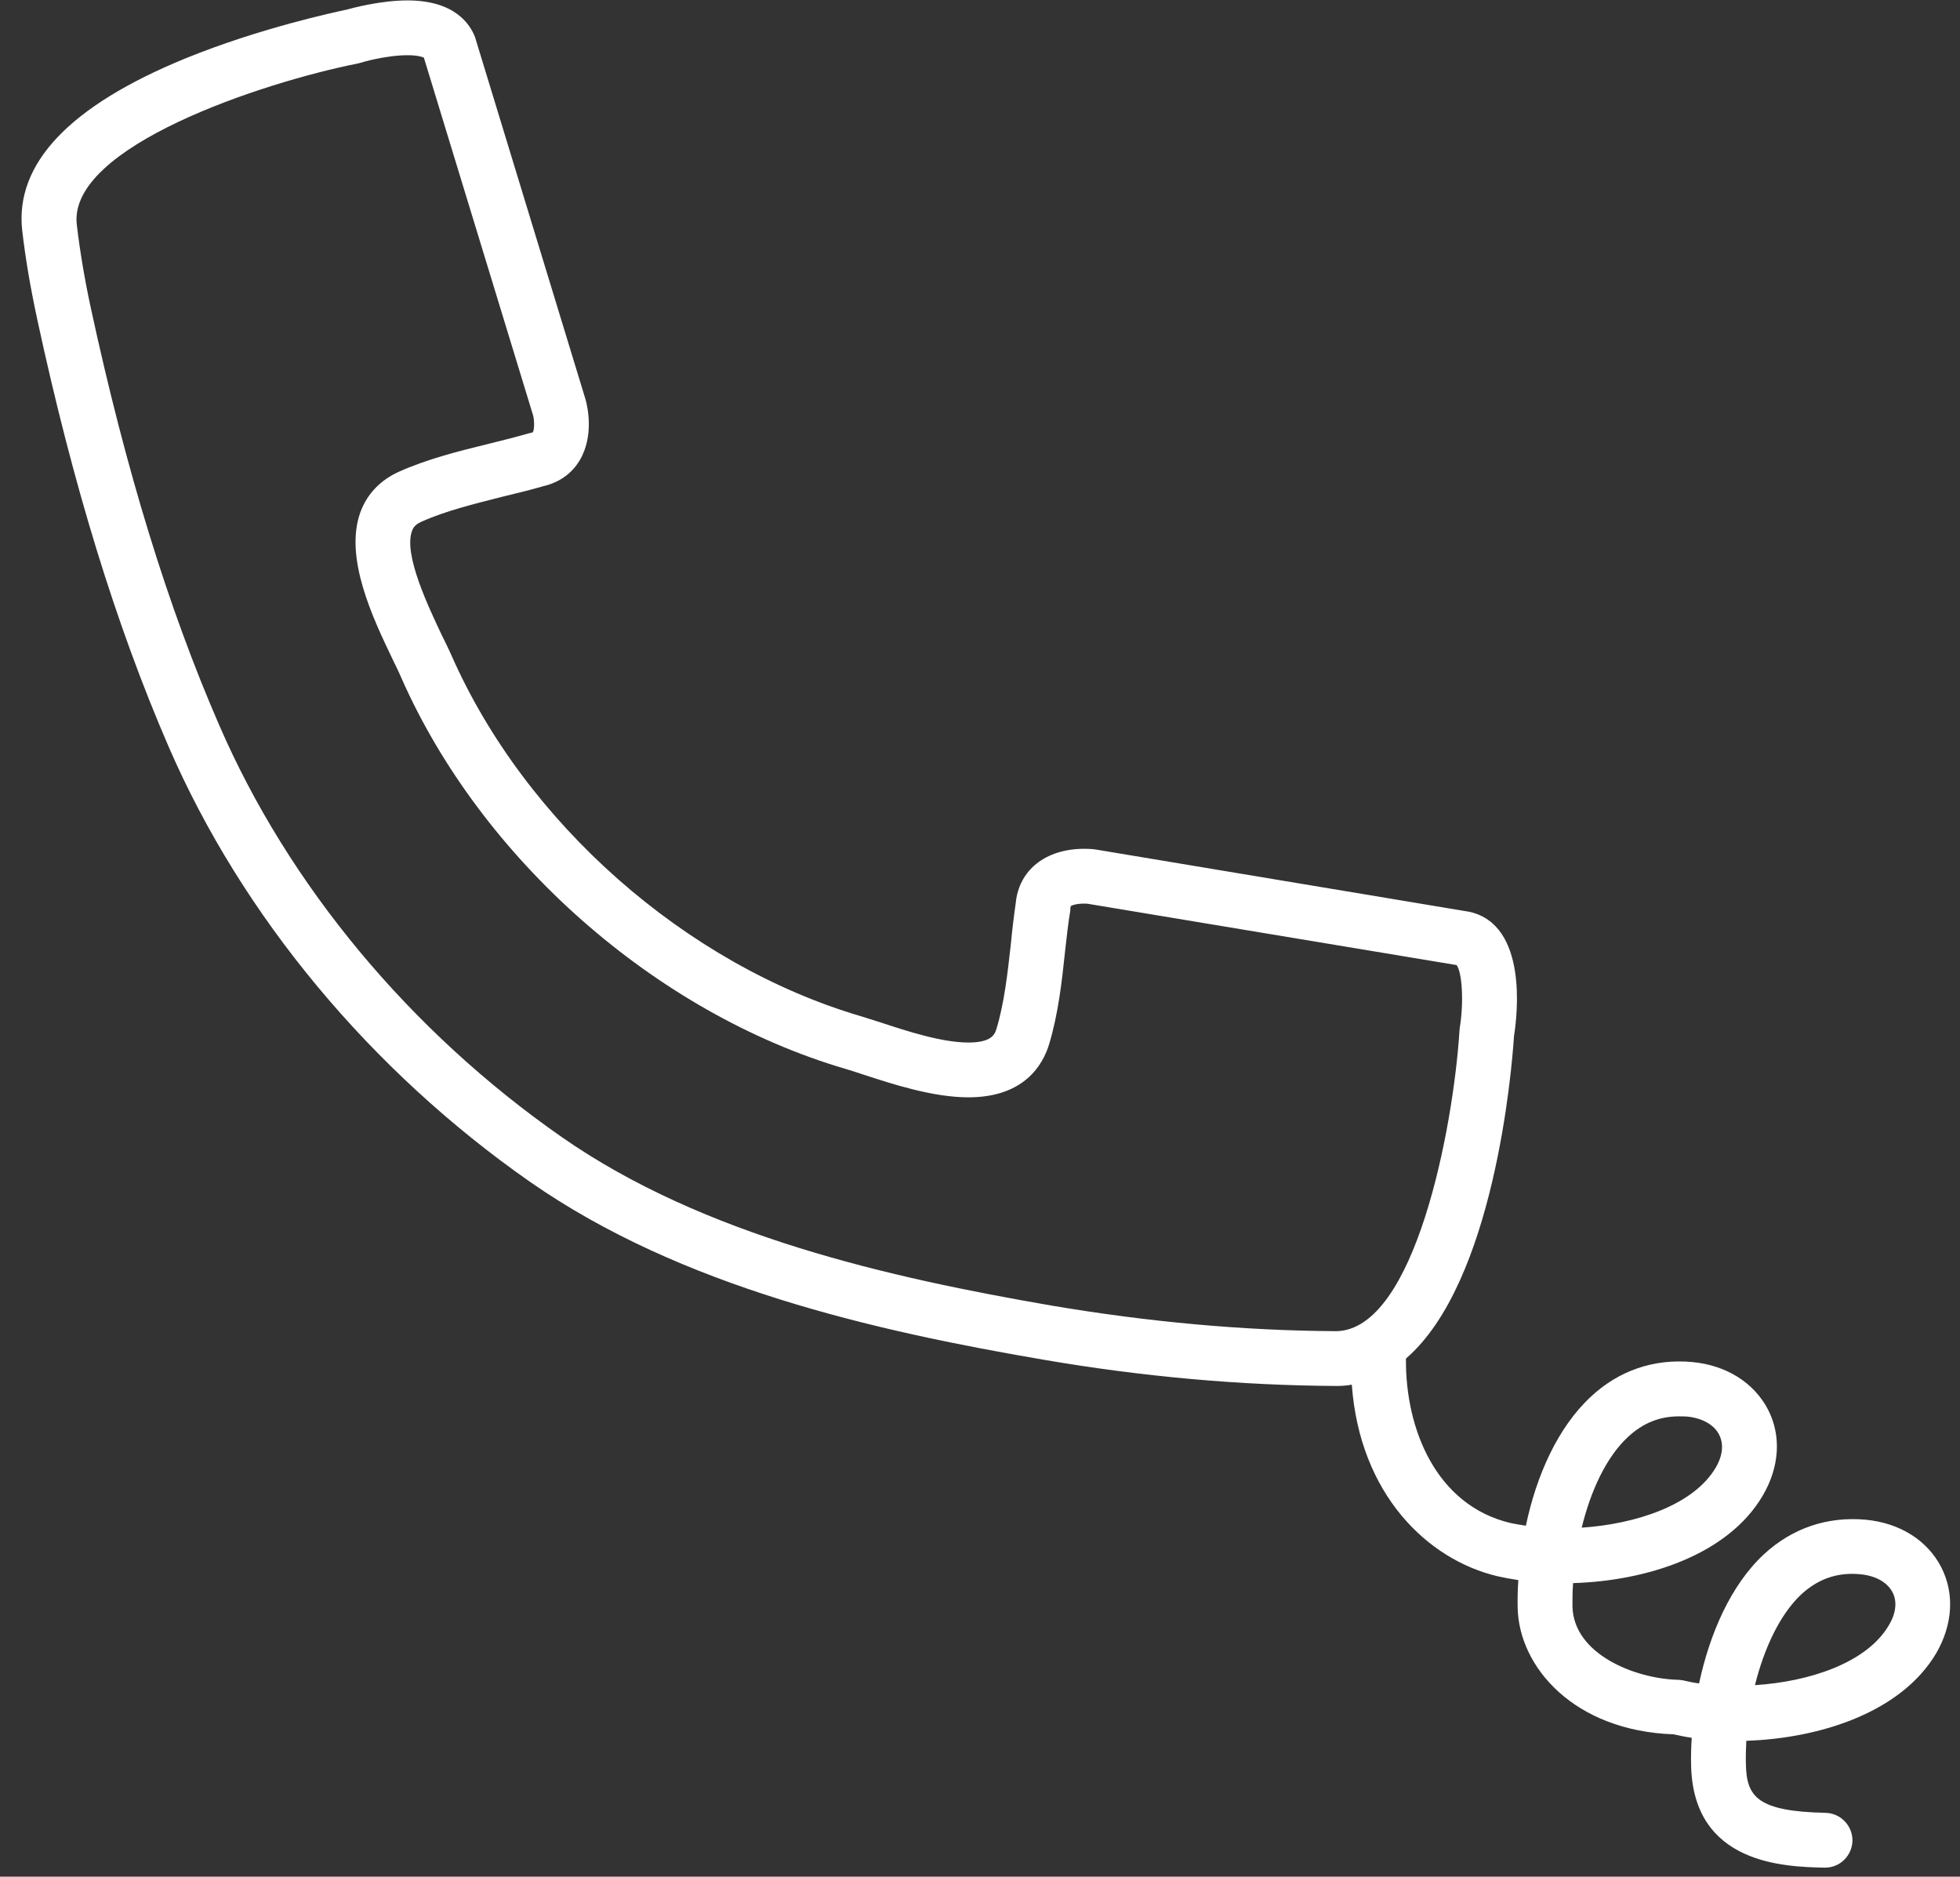 <?xml version="1.0" encoding="UTF-8"?>
<svg width="47px" height="45px" viewBox="0 0 47 45" version="1.1" xmlns="http://www.w3.org/2000/svg" xmlns:xlink="http://www.w3.org/1999/xlink">
    <rect x="0" y="0" width="47" height="45" fill="#333333" stroke="none"/>
    <!-- Generator: Sketch 48.2 (47327) - http://www.bohemiancoding.com/sketch -->
    <title>LIC02</title>
    <desc>Created with Sketch.</desc>
    <defs></defs>
    <g id="MAIN" stroke="none" stroke-width="1" fill="none" fill-rule="evenodd" transform="translate(-506, -2558)">
        <g id="LANDING" transform="translate(0, 2269)" fill="#FFFFFF" fill-rule="nonzero">
            <g id="ITEM" transform="translate(495, 275)">
                <g id="ICON2" transform="translate(0, 1)">
                    <g id="LIC02" transform="translate(11, 13)">
                        <path d="M46.552,37.583 C46.221,36.936 45.559,36.517 44.736,36.44 C43.821,36.357 42.978,36.641 42.3,37.267 C41.498,38.012 40.997,39.181 40.743,40.366 C40.619,40.35 40.5,40.324 40.386,40.298 C40.381,40.298 40.371,40.293 40.366,40.293 C40.314,40.283 40.262,40.278 40.216,40.278 C39.212,40.247 37.738,39.672 37.707,38.524 C37.707,38.343 37.707,38.157 37.722,37.96 C39.471,37.909 41.436,37.293 42.274,35.855 C42.672,35.172 42.719,34.428 42.398,33.802 C42.062,33.155 41.4,32.736 40.578,32.659 C39.662,32.576 38.824,32.86 38.147,33.491 C37.345,34.236 36.838,35.4 36.59,36.584 C36.455,36.564 36.331,36.543 36.212,36.517 C34.448,36.093 33.698,34.283 33.714,32.576 C35.829,30.75 36.253,25.66 36.305,24.843 C36.388,24.331 36.636,22.179 35.24,21.864 L26.271,20.369 C26.25,20.364 26.147,20.353 25.997,20.353 C25.076,20.353 24.434,20.86 24.357,21.652 C24.31,21.983 24.269,22.324 24.238,22.655 C24.16,23.343 24.083,24.047 23.897,24.662 C23.86,24.786 23.798,24.998 23.224,24.998 C22.578,24.998 21.734,24.719 21.119,24.517 C20.943,24.46 20.778,24.409 20.643,24.367 C16.448,23.131 12.59,19.733 10.821,15.703 C10.764,15.574 10.686,15.414 10.598,15.238 C10.278,14.56 9.672,13.298 9.879,12.734 C9.905,12.657 9.952,12.579 10.102,12.512 C10.686,12.248 11.374,12.083 12.041,11.912 C12.367,11.834 12.703,11.752 13.024,11.659 C13.407,11.571 13.707,11.359 13.898,11.043 C14.255,10.448 14.084,9.734 14.043,9.584 L11.405,0.936 L11.395,0.9 C11.271,0.569 10.893,0.01 9.771,0.01 C9.129,0.01 8.457,0.191 8.302,0.233 C8.038,0.29 6.233,0.672 4.443,1.402 C1.666,2.54 0.352,3.926 0.533,5.529 C0.61,6.197 0.729,6.895 0.895,7.666 C1.753,11.643 2.783,14.995 4.045,17.907 C5.803,21.962 8.886,25.671 12.719,28.345 C16.329,30.859 20.959,31.909 25.014,32.602 C27.388,33.01 29.757,33.222 32.053,33.233 L32.069,33.233 C32.188,33.233 32.307,33.222 32.416,33.202 C32.607,35.834 34.231,37.397 35.907,37.795 C36.067,37.831 36.233,37.862 36.409,37.888 C36.393,38.116 36.388,38.343 36.393,38.555 C36.424,39.972 37.743,41.503 40.133,41.586 C40.272,41.617 40.417,41.648 40.567,41.669 C40.552,41.897 40.547,42.119 40.552,42.331 C40.603,44.71 42.807,44.762 43.748,44.783 L43.764,44.783 C44.121,44.783 44.41,44.498 44.421,44.141 C44.426,43.779 44.141,43.479 43.779,43.469 C42.15,43.433 41.881,43.091 41.866,42.305 C41.86,42.124 41.866,41.933 41.876,41.741 C43.624,41.684 45.59,41.069 46.433,39.636 C46.826,38.953 46.872,38.209 46.552,37.583 Z M39.041,34.453 C39.398,34.122 39.797,33.962 40.257,33.962 C40.324,33.962 40.391,33.962 40.459,33.967 C40.821,34.003 41.105,34.164 41.224,34.402 C41.338,34.624 41.312,34.903 41.141,35.193 C40.609,36.093 39.228,36.543 37.929,36.631 C38.141,35.757 38.514,34.94 39.041,34.453 Z M32.053,31.919 C29.829,31.909 27.533,31.697 25.236,31.309 C21.326,30.636 16.867,29.633 13.469,27.264 C9.833,24.729 6.916,21.222 5.255,17.384 C4.024,14.555 3.021,11.281 2.178,7.386 C2.022,6.662 1.914,6 1.841,5.384 C1.629,3.517 6.295,1.976 8.586,1.521 L8.648,1.505 C8.653,1.5 9.253,1.324 9.771,1.324 C9.998,1.324 10.117,1.36 10.164,1.381 L12.781,9.952 C12.817,10.076 12.817,10.309 12.776,10.366 C12.776,10.366 12.76,10.371 12.724,10.381 L12.678,10.391 C12.372,10.479 12.062,10.557 11.726,10.64 C11.007,10.816 10.257,11.002 9.564,11.312 C9.119,11.514 8.803,11.845 8.643,12.279 C8.245,13.371 8.948,14.834 9.414,15.807 C9.491,15.967 9.564,16.112 9.616,16.236 C11.534,20.597 15.719,24.29 20.271,25.629 C20.395,25.666 20.545,25.712 20.71,25.769 C21.409,25.997 22.371,26.312 23.224,26.312 C24.574,26.312 25.014,25.516 25.159,25.034 C25.376,24.31 25.464,23.54 25.541,22.8 C25.578,22.464 25.614,22.143 25.666,21.828 L25.666,21.781 C25.671,21.745 25.676,21.729 25.676,21.729 C25.697,21.709 25.805,21.667 25.997,21.667 C26.038,21.667 26.074,21.667 26.09,21.672 L34.929,23.141 C35.064,23.317 35.105,24.052 35.002,24.662 L34.997,24.729 C34.847,27.057 33.931,31.872 32.053,31.919 Z M45.295,38.969 C44.767,39.874 43.386,40.324 42.083,40.407 C42.3,39.538 42.672,38.721 43.195,38.229 C43.552,37.903 43.95,37.738 44.416,37.738 C44.478,37.738 44.545,37.743 44.612,37.748 C44.979,37.784 45.259,37.94 45.383,38.183 C45.497,38.4 45.466,38.684 45.295,38.969 Z" id="Shape"></path>
                    </g>
                </g>
            </g>
        </g>
    </g>
</svg>